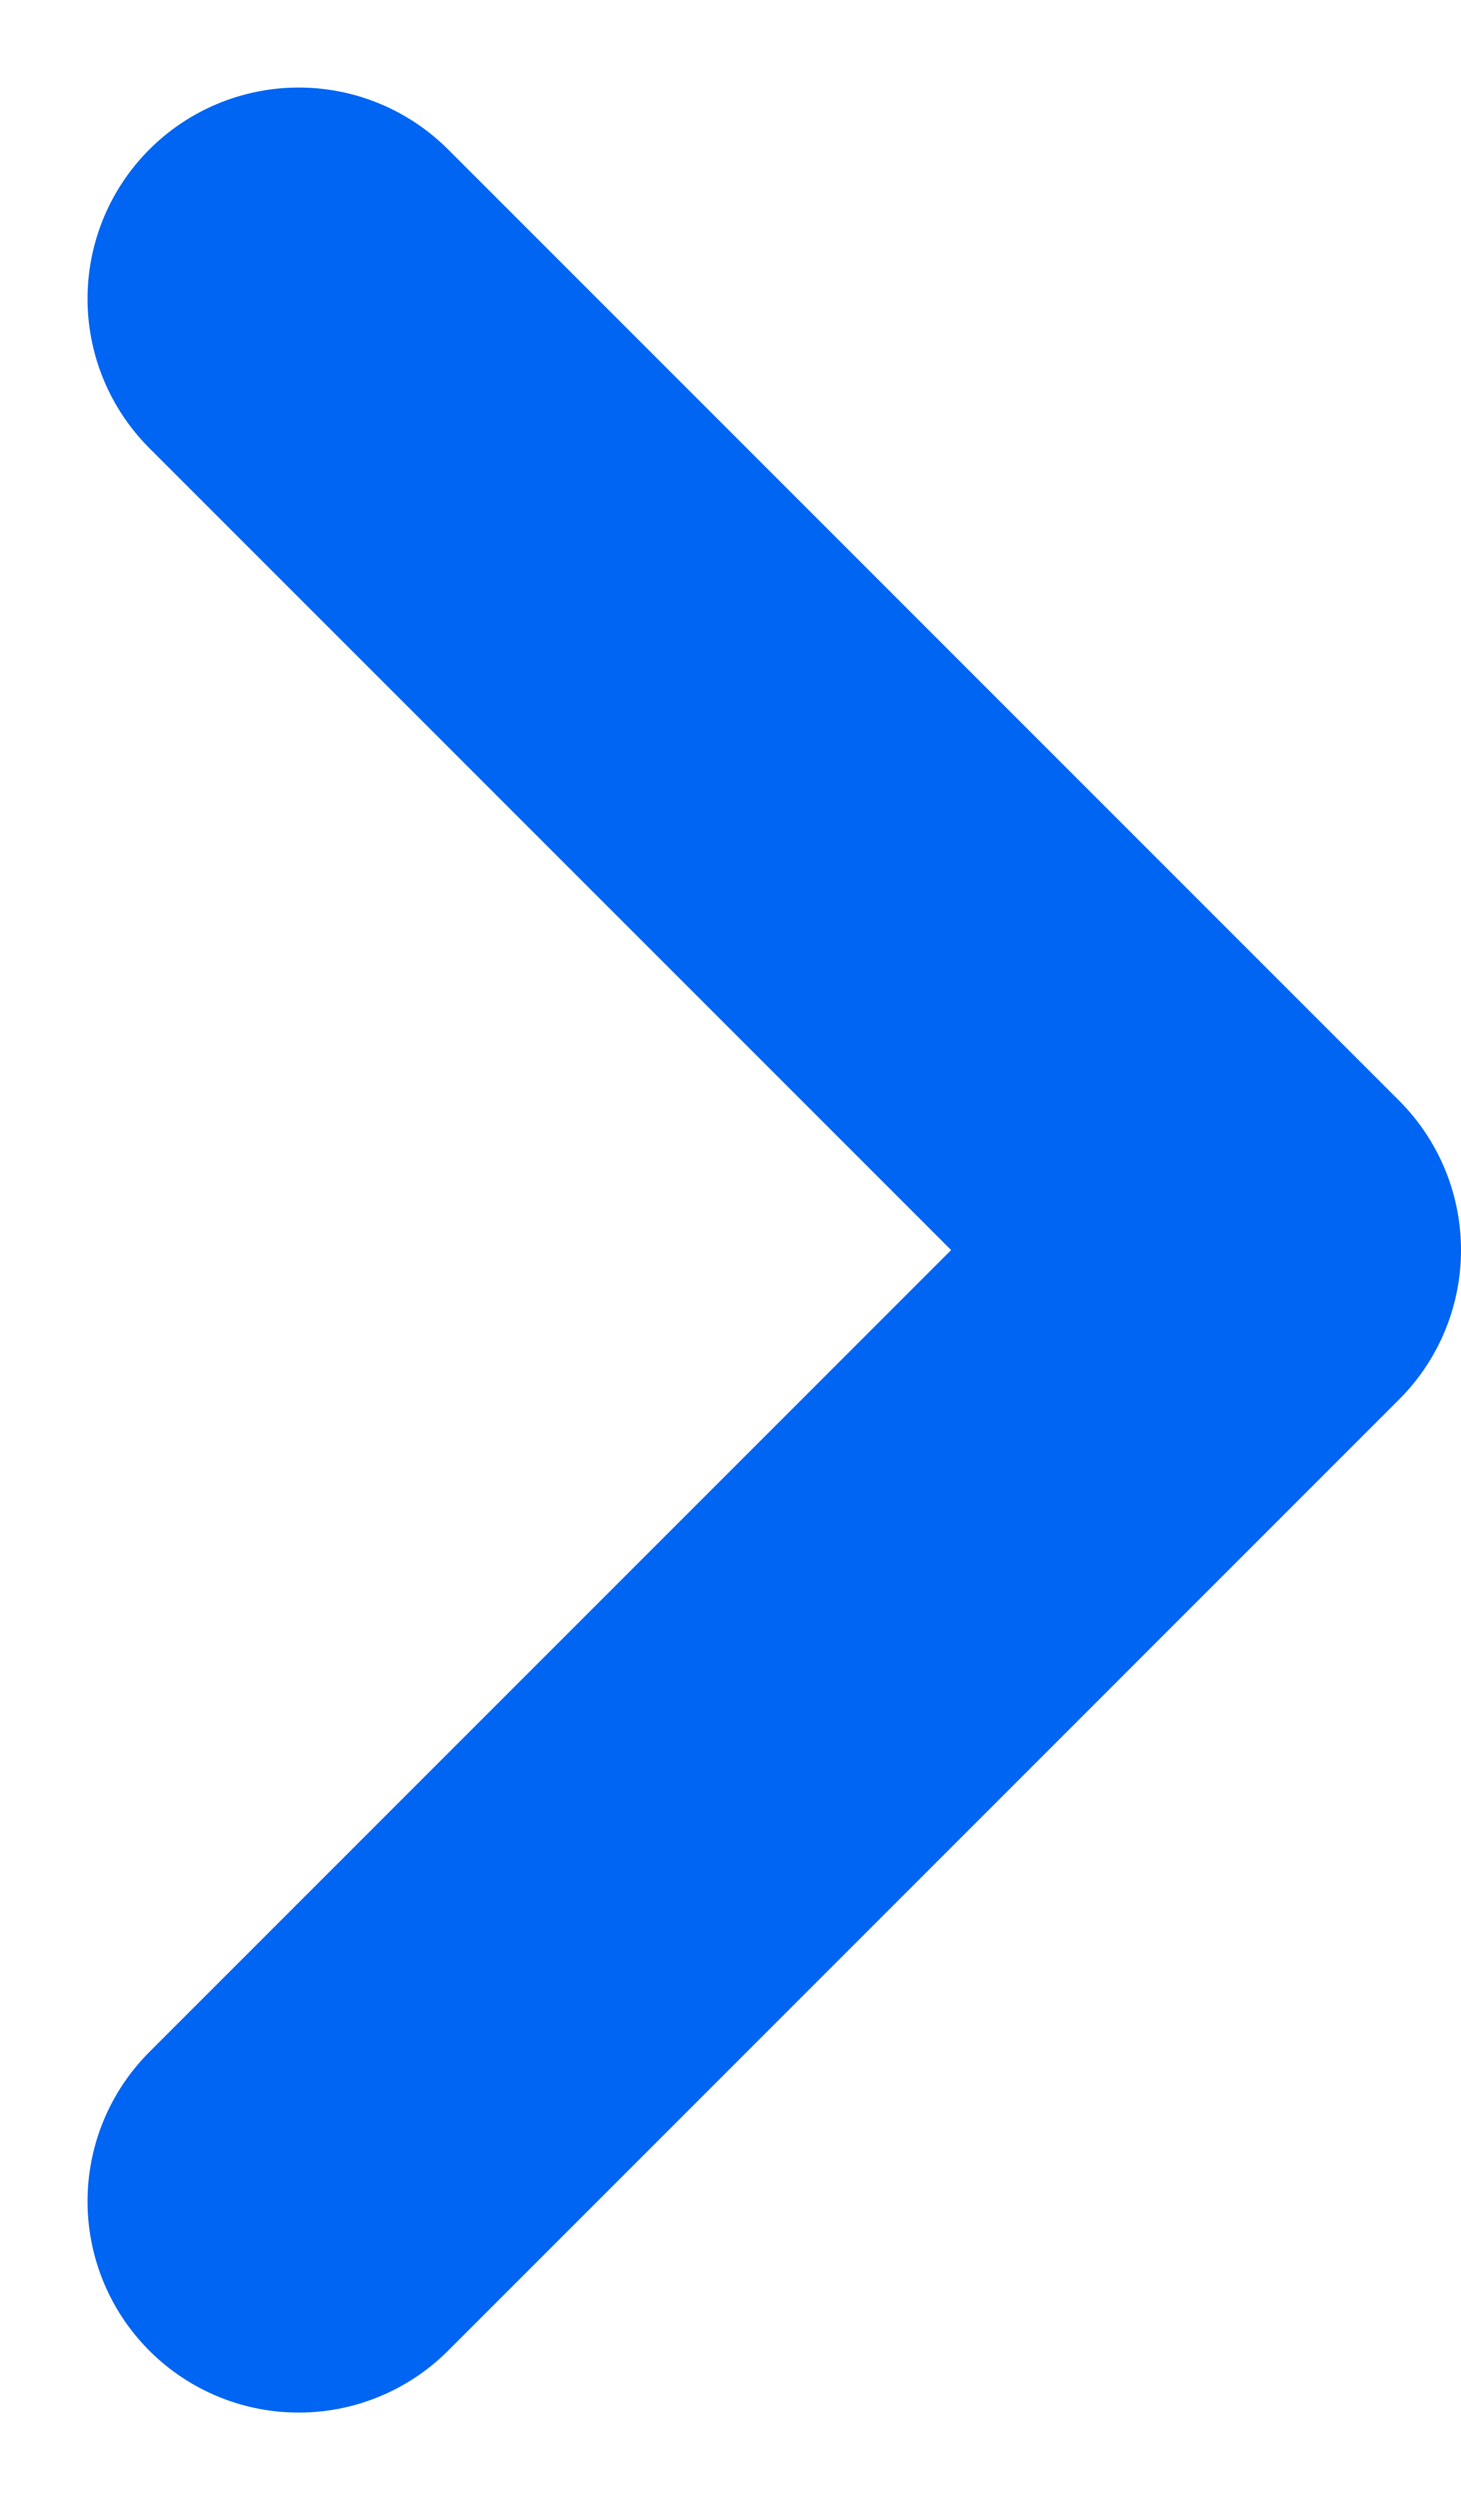 <svg xmlns="http://www.w3.org/2000/svg" width="8.647" height="14.794" viewBox="0 0 8.647 14.794">
  <path id="Caminho_1" data-name="Caminho 1" d="M225,525l5.629,5.629L225,536.258" transform="translate(-223.232 -523.232)" fill="none" stroke="#0065f2" stroke-linecap="round" stroke-linejoin="round" stroke-width="2.5"/>
</svg>
